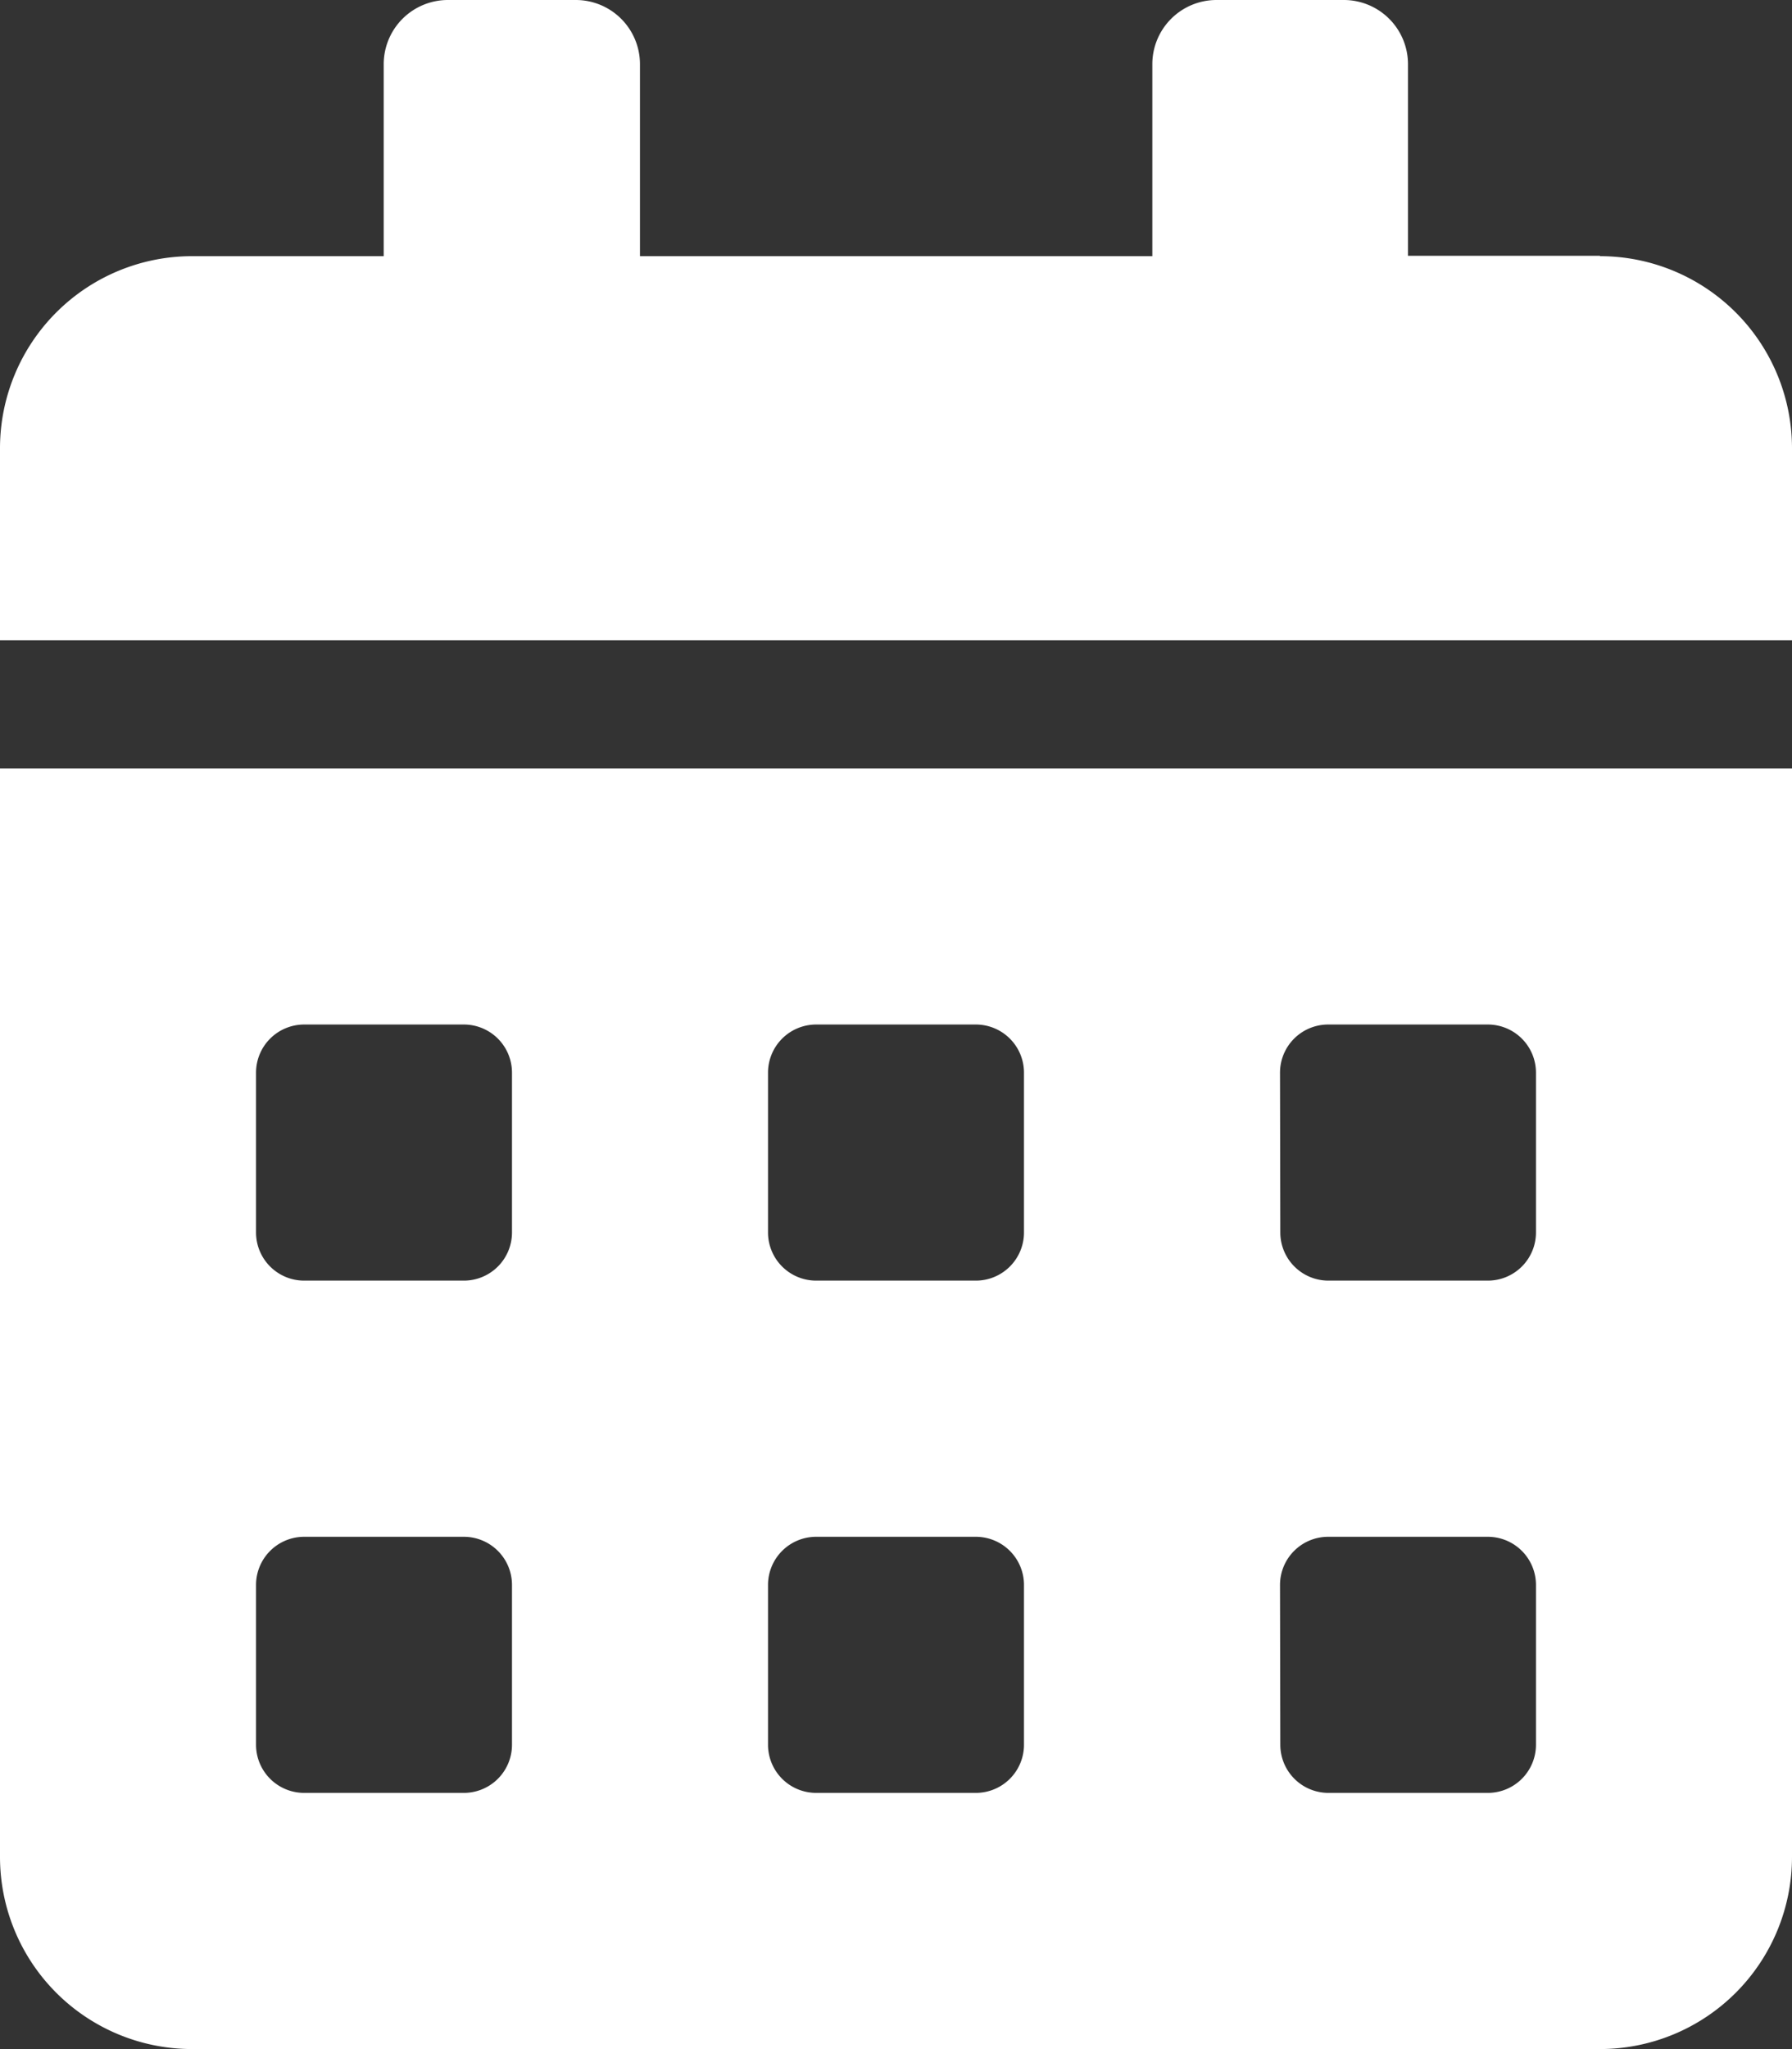 <svg xmlns="http://www.w3.org/2000/svg" width="24.014" height="27.444" viewBox="0 0 24.014 27.444">
  <rect x="0" y="0" width="24.014" height="27.444" fill="#333333" stroke="none"/>
  <g id="llamada" transform="translate(-1.48 1.3)">
    <path id="Calendar" d="M0,24.871a2.574,2.574,0,0,0,2.573,2.573H21.441a2.574,2.574,0,0,0,2.573-2.573V10.292H0ZM17.153,14.365a.645.645,0,0,1,.643-.643H19.94a.645.645,0,0,1,.643.643v2.144a.645.645,0,0,1-.643.643H17.8a.645.645,0,0,1-.643-.643Zm0,6.861a.645.645,0,0,1,.643-.643H19.94a.645.645,0,0,1,.643.643v2.144a.645.645,0,0,1-.643.643H17.8a.645.645,0,0,1-.643-.643Zm-6.861-6.861a.645.645,0,0,1,.643-.643h2.144a.645.645,0,0,1,.643.643v2.144a.645.645,0,0,1-.643.643H10.935a.645.645,0,0,1-.643-.643Zm0,6.861a.645.645,0,0,1,.643-.643h2.144a.645.645,0,0,1,.643.643v2.144a.645.645,0,0,1-.643.643H10.935a.645.645,0,0,1-.643-.643ZM3.431,14.365a.645.645,0,0,1,.643-.643H6.218a.645.645,0,0,1,.643.643v2.144a.645.645,0,0,1-.643.643H4.074a.645.645,0,0,1-.643-.643Zm0,6.861a.645.645,0,0,1,.643-.643H6.218a.645.645,0,0,1,.643.643v2.144a.645.645,0,0,1-.643.643H4.074a.645.645,0,0,1-.643-.643Zm18.01-17.8H18.868V.858A.86.86,0,0,0,18.01,0H16.3a.86.86,0,0,0-.858.858V3.431H8.576V.858A.86.86,0,0,0,7.719,0H6a.86.86,0,0,0-.858.858V3.431H2.573A2.574,2.574,0,0,0,0,6V8.576H24.014V6A2.574,2.574,0,0,0,21.441,3.431Z" transform="translate(1.48 -1.3)" fill="#fff"/>
  </g>
</svg>

